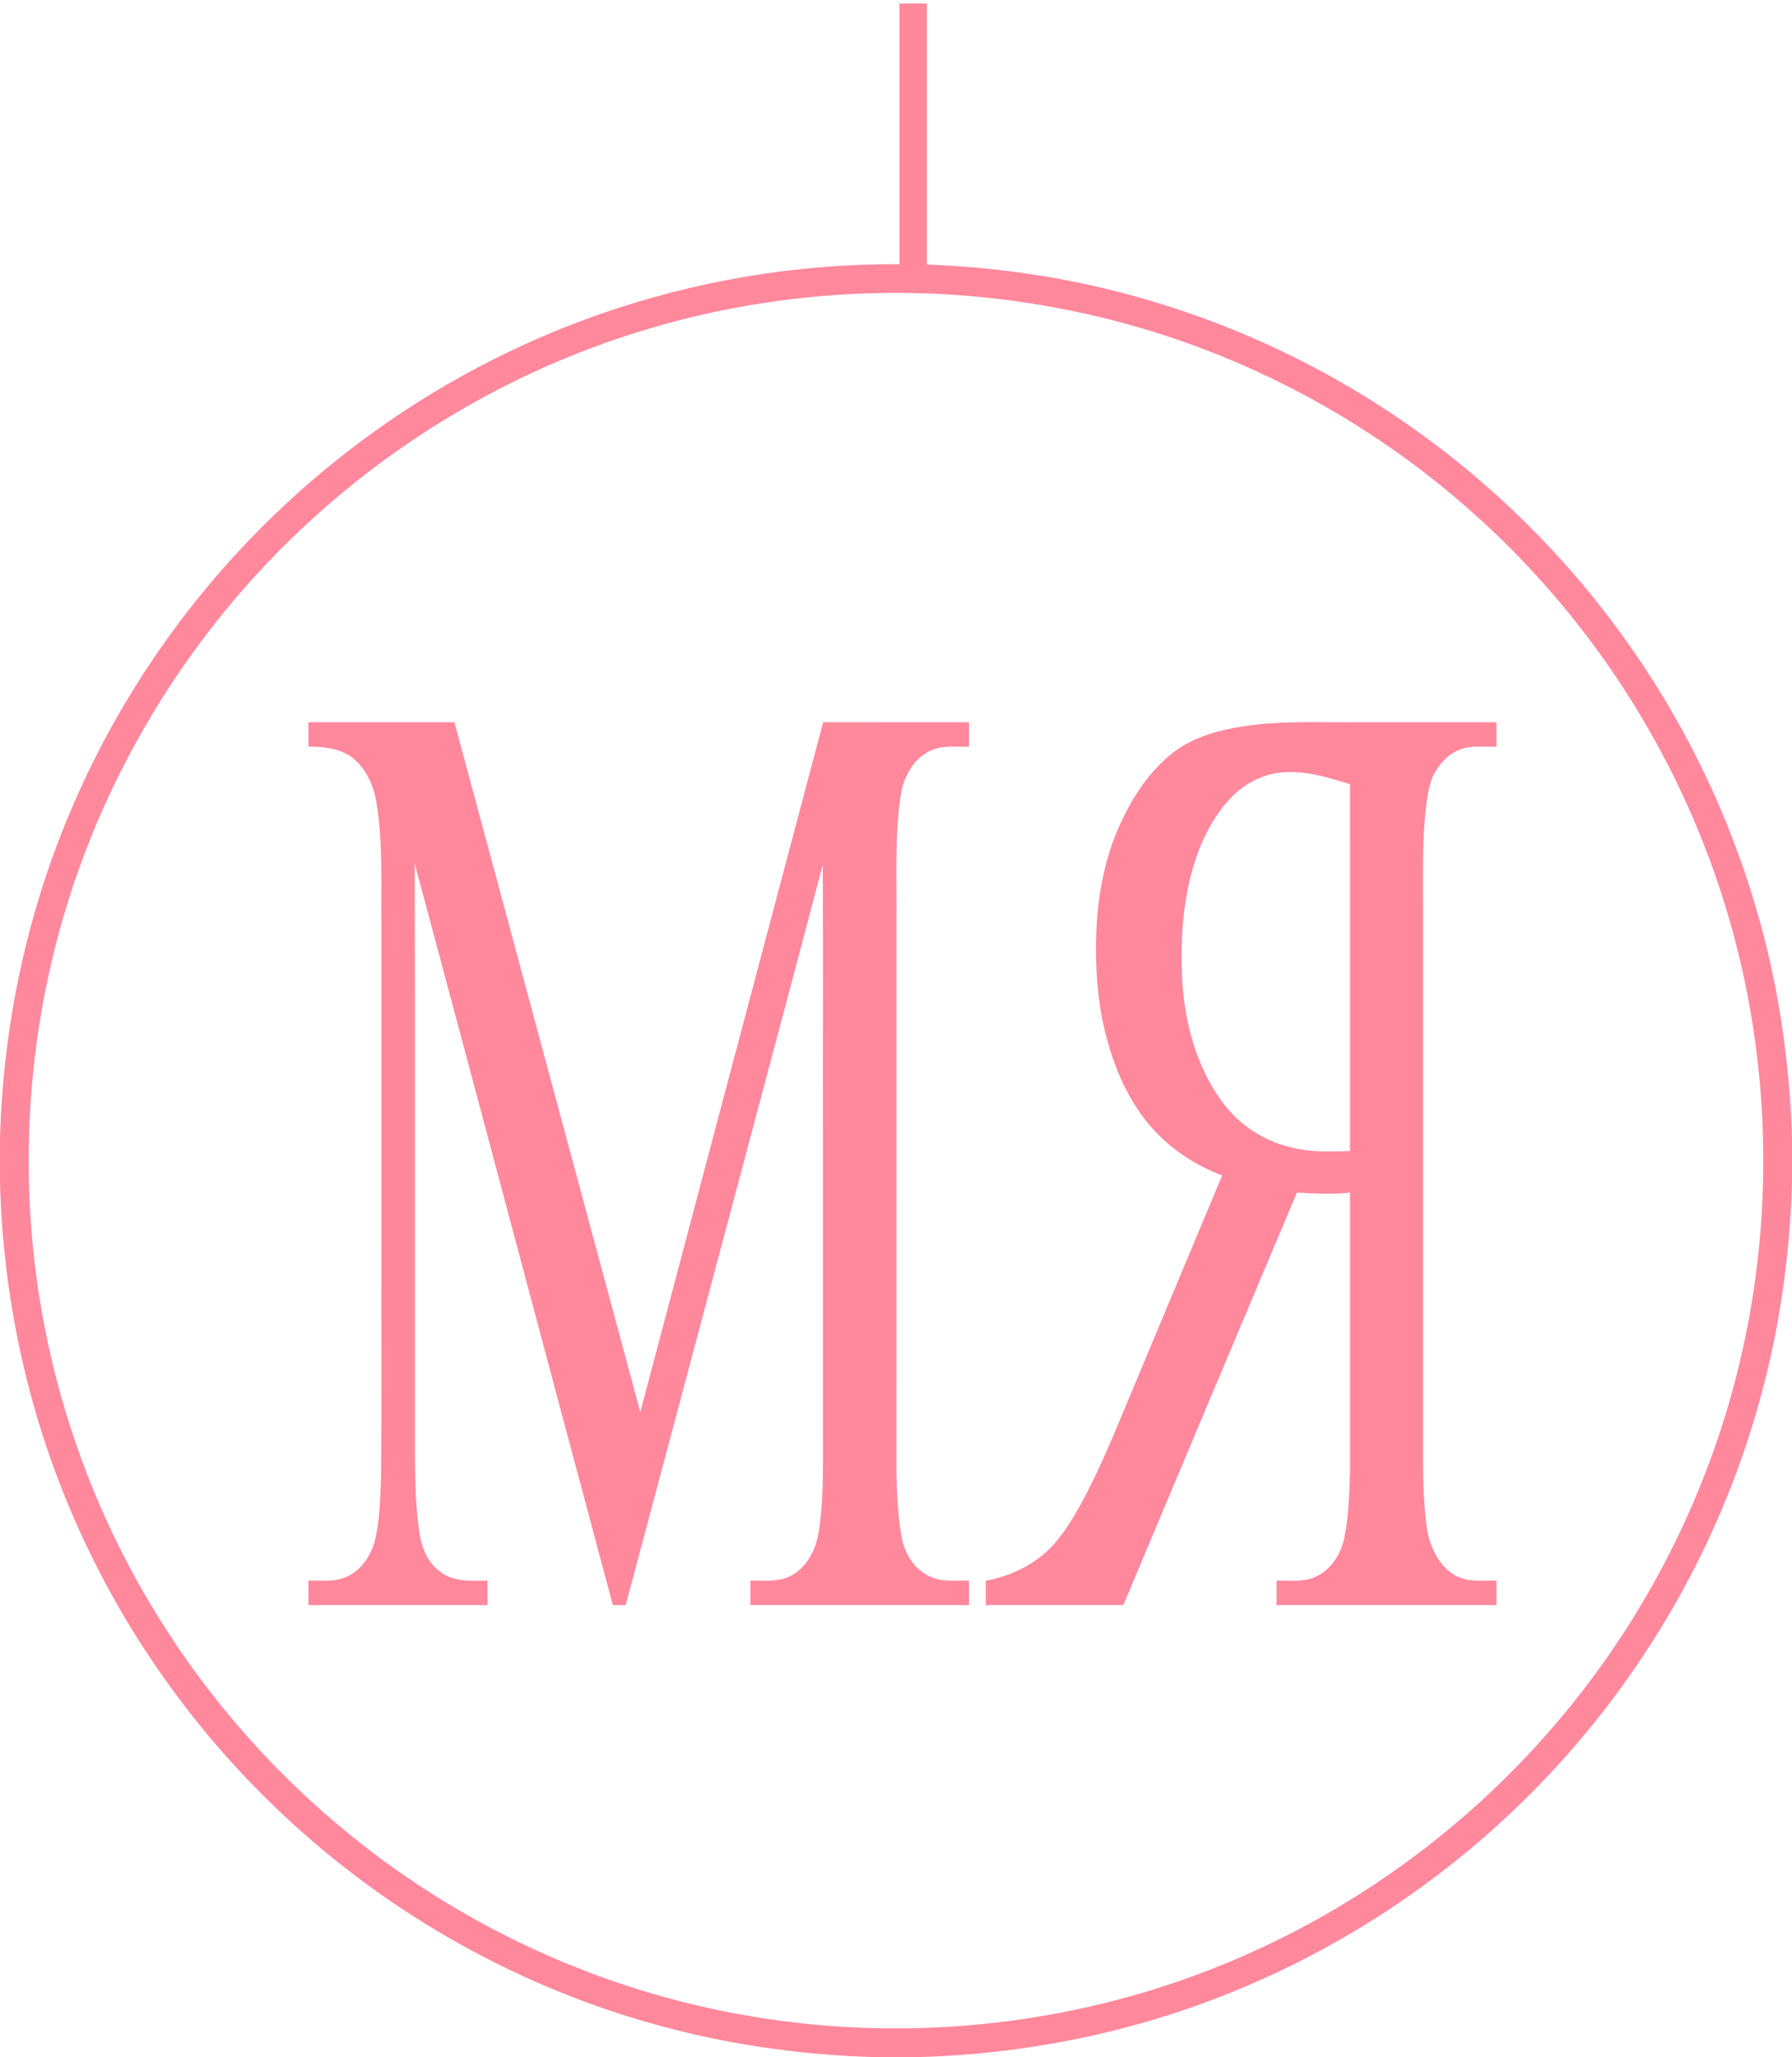 <?xml version="1.0" encoding="UTF-8" ?>
<!DOCTYPE svg PUBLIC "-//W3C//DTD SVG 1.1//EN" "http://www.w3.org/Graphics/SVG/1.1/DTD/svg11.dtd">
<svg width="1043pt" height="1197pt" viewBox="0 0 1043 1197" version="1.1" xmlns="http://www.w3.org/2000/svg">
<g id="#ff889cff">
<path fill="#ff889c" opacity="1.00" d=" M 523.50 2.01 C 528.83 1.99 534.17 1.99 539.50 2.01 C 539.49 52.66 539.51 103.30 539.50 153.95 C 556.80 154.64 574.09 155.98 591.26 158.31 C 669.25 168.63 744.74 197.11 810.17 240.78 C 865.88 277.84 914.37 325.69 952.14 380.92 C 982.64 425.42 1006.15 474.69 1021.50 526.41 C 1034.74 570.65 1041.69 616.68 1043.00 662.81 L 1043.00 688.04 C 1041.71 733.06 1035.06 777.97 1022.40 821.22 C 1000.23 897.90 959.93 969.20 905.94 1027.98 C 854.29 1084.37 790.12 1129.25 719.34 1158.24 C 660.70 1182.42 597.57 1195.30 534.19 1197.00 L 508.66 1197.00 C 464.73 1195.70 420.90 1189.35 378.62 1177.25 C 296.56 1154.04 220.56 1110.06 159.29 1050.77 C 111.61 1004.79 72.75 949.65 45.61 889.22 C 17.11 826.11 1.80 757.24 0.00 688.05 L 0.00 662.65 C 1.77 595.24 16.33 528.12 43.47 466.34 C 70.86 403.65 110.80 346.50 160.16 299.13 C 213.84 247.45 278.71 207.43 349.07 182.84 C 404.98 163.28 464.27 153.37 523.50 153.75 C 523.50 103.17 523.50 52.59 523.50 2.01 M 483.64 171.84 C 450.29 174.34 417.18 180.10 384.98 189.16 C 313.59 209.10 246.85 245.25 190.91 293.84 C 110.79 363.10 53.22 458.11 29.64 561.41 C 18.93 607.71 14.88 655.53 17.45 702.97 C 21.86 787.09 47.88 869.97 92.46 941.45 C 122.23 989.41 160.10 1032.31 203.96 1067.82 C 273.45 1124.35 358.28 1161.82 446.94 1174.81 C 541.79 1188.96 640.67 1175.68 728.11 1136.15 C 799.29 1104.22 862.80 1055.45 912.17 995.07 C 961.34 935.14 996.47 863.74 1013.63 788.13 C 1035.42 692.97 1029.02 591.51 994.98 499.99 C 976.62 450.47 950.42 403.86 917.63 362.46 C 870.20 302.36 808.94 253.20 739.90 220.08 C 660.71 181.77 571.31 165.24 483.64 171.84 Z" />
<path fill="#ff889c" opacity="1.00" d=" M 179.50 420.25 C 207.83 420.26 236.16 420.24 264.49 420.26 C 300.50 554.08 336.63 687.86 372.67 821.67 C 408.08 687.84 443.60 554.04 479.11 420.23 C 507.41 420.28 535.70 420.24 563.99 420.25 C 564.00 425.00 564.00 429.75 563.99 434.51 C 556.31 434.74 548.12 433.40 541.02 437.09 C 530.84 442.01 525.45 453.28 524.03 464.05 C 520.60 488.24 522.07 512.73 521.75 537.08 C 521.74 644.03 521.76 750.99 521.74 857.95 C 522.13 869.94 522.54 882.00 524.69 893.84 C 526.23 903.74 532.15 913.48 541.61 917.51 C 548.66 920.65 556.52 919.56 564.00 919.75 C 564.00 924.50 564.00 929.25 564.00 934.00 C 521.58 934.00 479.17 934.00 436.75 934.00 C 436.75 929.24 436.74 924.50 436.75 919.75 C 444.56 919.55 452.86 920.78 460.08 917.04 C 469.36 912.39 474.58 902.32 476.33 892.45 C 479.49 873.47 478.97 854.16 479.00 834.99 C 479.00 775.99 479.00 716.99 479.00 657.99 C 478.90 606.43 479.20 554.87 478.85 503.31 C 455.77 590.95 432.22 678.47 408.95 766.07 C 394.02 822.04 379.14 878.03 364.18 934.00 C 361.69 933.99 359.19 933.99 356.70 934.00 C 318.17 790.21 279.99 646.32 241.39 502.54 C 241.65 617.68 241.43 732.83 241.50 847.97 C 241.63 861.03 241.91 874.13 243.45 887.12 C 244.41 896.91 247.10 907.36 255.20 913.74 C 263.00 920.75 274.04 919.84 283.75 919.75 C 283.75 924.50 283.74 929.24 283.75 933.99 C 249.00 934.00 214.25 934.01 179.50 933.99 C 179.50 929.24 179.49 924.49 179.51 919.75 C 186.88 919.50 194.66 920.74 201.60 917.56 C 209.86 914.08 215.20 906.03 217.86 897.76 C 221.03 885.77 221.17 873.28 221.74 860.97 C 222.29 816.31 221.86 771.62 222.00 726.94 C 222.00 664.29 222.00 601.65 222.00 539.00 C 221.74 515.38 222.96 491.58 219.28 468.16 C 217.77 457.39 213.03 446.57 204.00 440.08 C 196.81 435.37 187.90 434.39 179.50 434.49 C 179.50 429.74 179.49 424.99 179.50 420.25 Z" />
<path fill="#ff889c" opacity="1.00" d=" M 717.53 423.71 C 742.05 418.90 767.14 420.54 791.97 420.25 C 818.31 420.25 844.65 420.26 870.99 420.25 C 871.00 425.00 871.00 429.75 870.99 434.50 C 863.96 434.80 856.65 433.52 849.91 436.08 C 842.60 438.74 837.20 445.04 833.92 451.91 C 831.78 456.86 830.98 462.25 830.22 467.55 C 827.70 487.60 828.32 507.84 828.25 528.00 C 828.25 632.99 828.25 737.98 828.25 842.97 C 828.15 855.74 828.39 868.52 829.55 881.24 C 830.26 888.21 831.04 895.37 834.14 901.76 C 837.20 908.55 842.19 914.88 849.26 917.75 C 856.13 920.75 863.74 919.48 871.00 919.75 C 871.00 924.50 871.00 929.24 871.00 934.00 C 828.33 934.00 785.67 934.00 743.00 934.00 C 743.00 929.24 742.99 924.50 743.00 919.75 C 750.29 919.46 757.92 920.76 764.86 917.89 C 774.29 914.05 780.46 904.55 782.41 894.82 C 784.98 882.39 785.27 869.64 785.75 857.01 C 785.74 802.65 785.76 748.30 785.75 693.95 C 775.48 695.06 765.15 694.53 754.88 693.94 C 721.07 773.91 687.48 853.97 653.79 933.99 C 627.11 934.01 600.43 934.00 573.75 934.00 C 573.75 929.26 573.74 924.52 573.76 919.80 C 588.55 917.12 602.82 910.18 613.03 898.99 C 621.62 889.41 627.74 877.96 633.64 866.60 C 644.01 846.10 652.35 824.66 661.31 803.52 C 677.99 763.68 694.66 723.84 711.33 683.99 C 694.28 677.56 678.69 666.89 667.32 652.58 C 656.18 638.69 649.04 621.99 644.33 604.93 C 639.50 587.06 637.69 568.47 637.91 550.00 C 638.07 526.99 641.57 503.71 650.67 482.45 C 657.67 466.44 667.08 451.00 680.61 439.67 C 691.01 430.79 704.26 426.20 717.53 423.71 M 713.92 466.92 C 702.22 480.67 695.46 497.97 691.70 515.47 C 687.74 534.38 686.99 553.87 688.26 573.11 C 690.00 596.14 696.27 619.32 709.49 638.50 C 719.09 652.95 734.20 663.65 751.15 667.55 C 762.44 670.55 774.19 670.27 785.75 669.74 C 785.74 598.61 785.77 527.47 785.73 456.34 C 772.87 452.29 759.49 448.17 745.85 449.48 C 733.38 450.66 721.94 457.46 713.92 466.92 Z" />
</g>
</svg>
